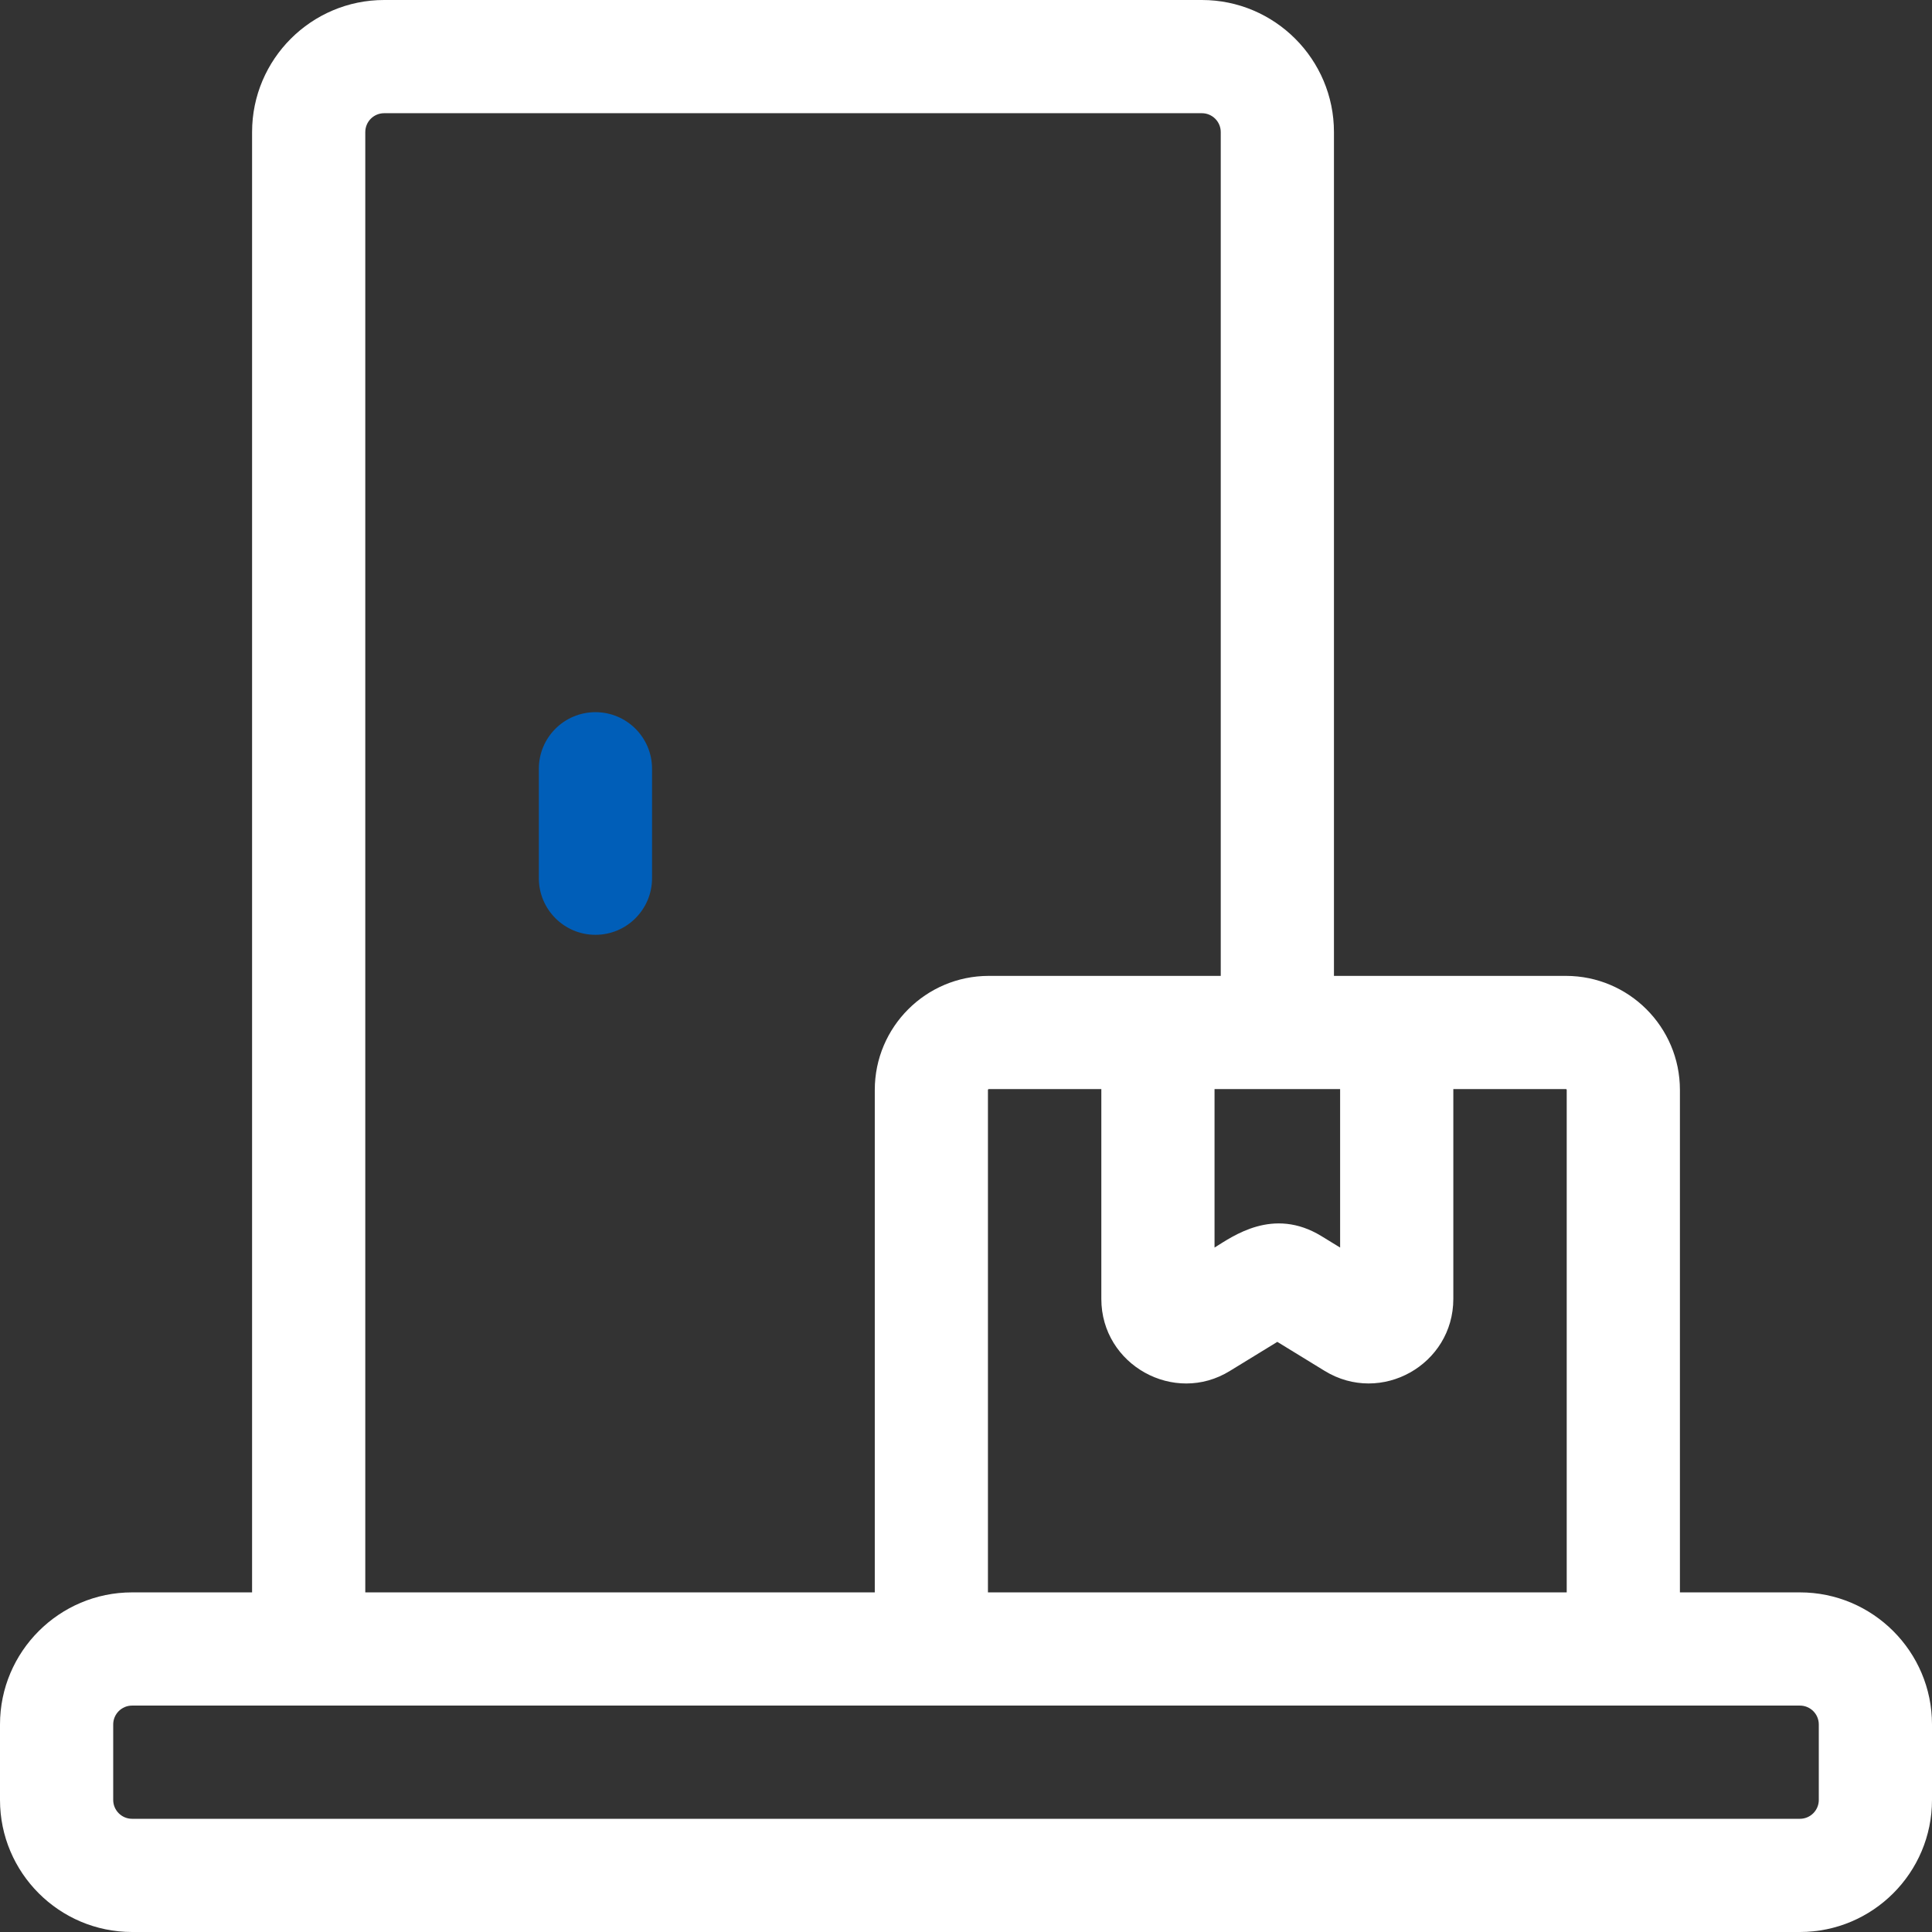 <svg width="42" height="42" viewBox="0 0 42 42" fill="none" xmlns="http://www.w3.org/2000/svg">
<rect x="0" y="0" width="42" height="42" fill="#333333" stroke="none"/>
<g clip-path="url(#clip0_6_544)">
<path d="M12.944 15.482C12.265 15.482 11.714 16.033 11.714 16.712V19.091C11.714 19.771 12.265 20.322 12.944 20.322C13.624 20.322 14.175 19.771 14.175 19.091V16.712C14.175 16.032 13.624 15.482 12.944 15.482Z" fill="#005EB8"/>
<path d="M39.129 34.617H36.52V23.694C36.52 22.326 35.409 21.215 34.041 21.215C33.416 21.215 29.558 21.215 28.999 21.215V2.871C28.999 1.288 27.711 0 26.128 0H8.351C6.768 0 5.48 1.288 5.48 2.871V34.617H2.871C1.288 34.617 0 35.905 0 37.488V39.129C0 40.712 1.288 42 2.871 42H6.71H27.768H39.129C40.712 42 42 40.712 42 39.129V37.488C42 35.905 40.712 34.617 39.129 34.617ZM34.059 23.694V34.617C33.505 34.617 22.026 34.617 21.477 34.617V23.694C21.477 23.683 21.486 23.676 21.495 23.676H23.942V28.237C23.942 29.675 25.53 30.551 26.738 29.802L27.768 29.171L28.797 29.802C30.023 30.553 31.594 29.666 31.594 28.237V23.676H34.041C34.051 23.676 34.059 23.683 34.059 23.694ZM29.133 23.676V27.121C28.964 27.017 29.053 27.072 28.727 26.872C27.676 26.23 26.8 26.877 26.403 27.121V23.676H26.538H28.999H29.133ZM7.941 2.871C7.941 2.645 8.124 2.461 8.351 2.461H26.128C26.354 2.461 26.538 2.645 26.538 2.871V21.215C25.979 21.215 22.12 21.215 21.495 21.215C20.128 21.215 19.017 22.326 19.017 23.694V34.617H7.941V2.871ZM39.539 39.129C39.539 39.355 39.355 39.539 39.129 39.539C38.653 39.539 3.366 39.539 2.871 39.539C2.645 39.539 2.461 39.355 2.461 39.129V37.488C2.461 37.262 2.645 37.078 2.871 37.078H39.129C39.355 37.078 39.539 37.262 39.539 37.488V39.129Z" fill="white"/>
</g>
<defs>
<clipPath id="clip0_6_544">
<rect width="42" height="42" fill="white"/>
</clipPath>
</defs>
</svg>
